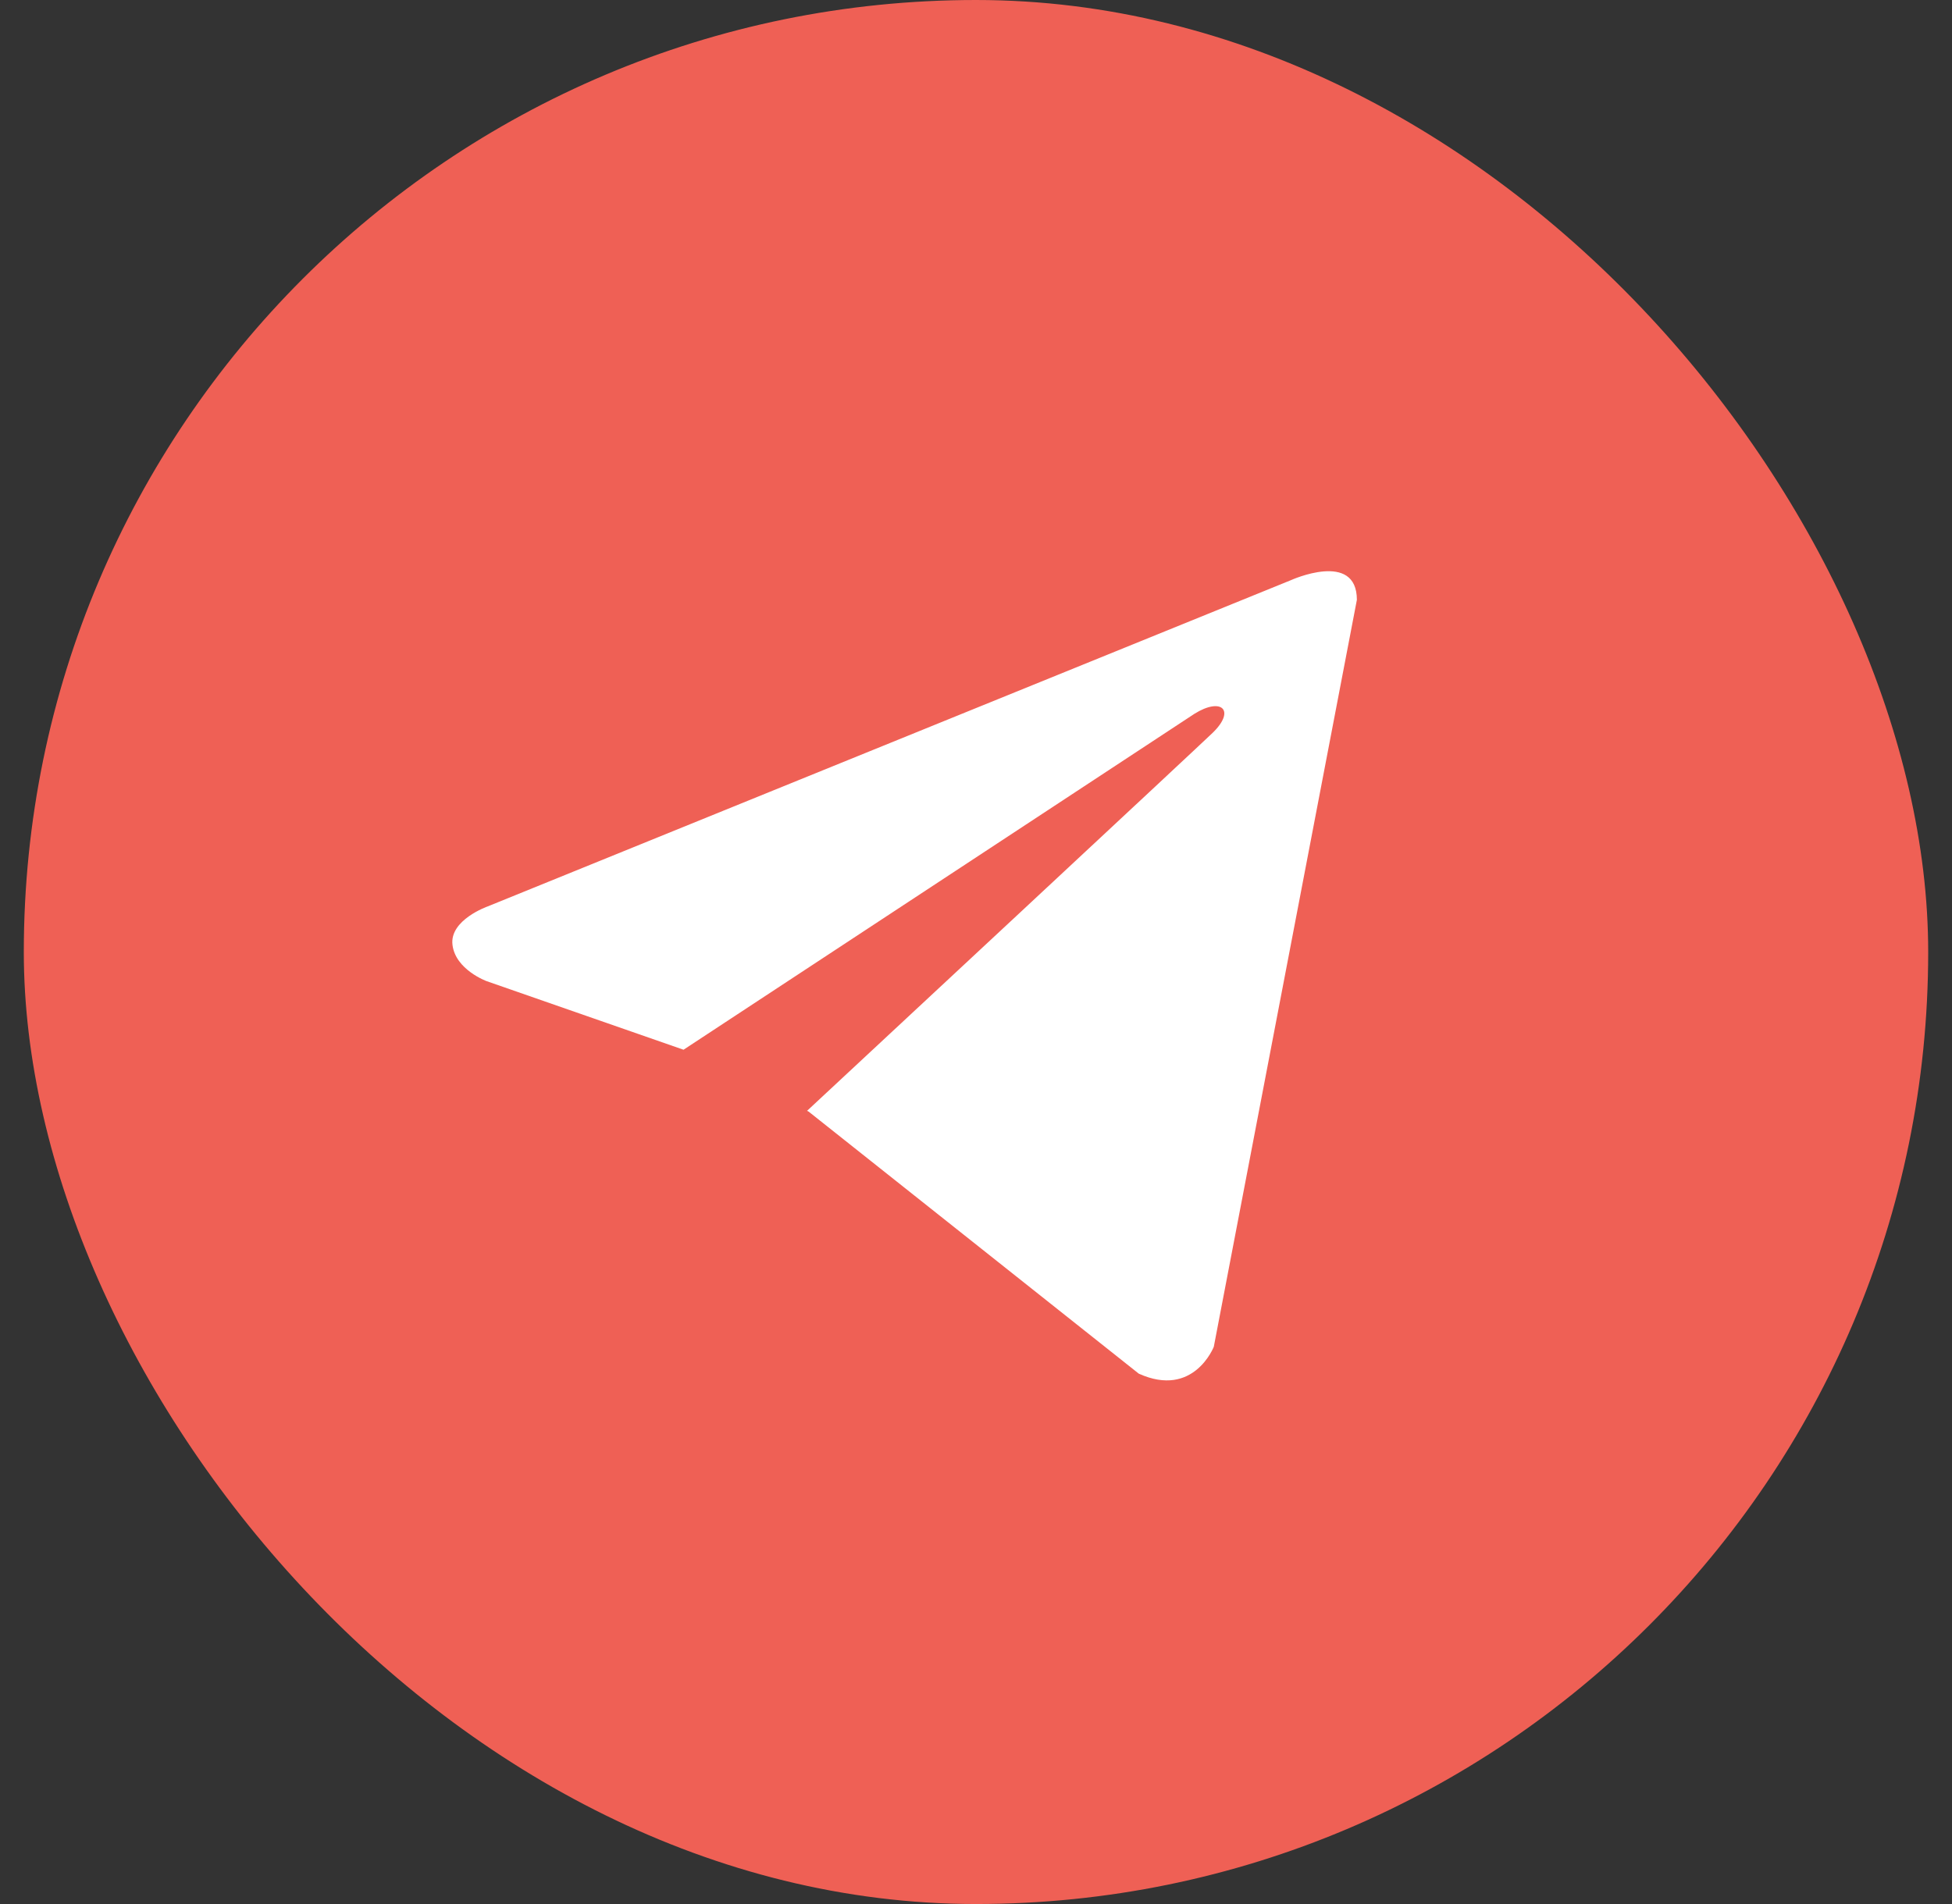 <?xml version="1.0" encoding="UTF-8"?> <svg xmlns="http://www.w3.org/2000/svg" width="41" height="40" viewBox="0 0 41 40" fill="none"><rect x="0" y="0" width="41" height="40" fill="#333333" stroke="none"/> <rect x="0.5" width="40" height="40" rx="20" fill="#EF6055"></rect> <path d="M28.5 12.602L25.495 28.292C25.495 28.292 25.074 29.38 23.919 28.858L16.985 23.353L16.952 23.336C17.889 22.465 25.152 15.703 25.47 15.396C25.961 14.921 25.656 14.639 25.086 14.997L14.357 22.053L10.218 20.611C10.218 20.611 9.566 20.371 9.504 19.849C9.44 19.326 10.239 19.044 10.239 19.044L27.113 12.189C27.113 12.189 28.5 11.558 28.5 12.602V12.602Z" fill="white"></path> </svg> 